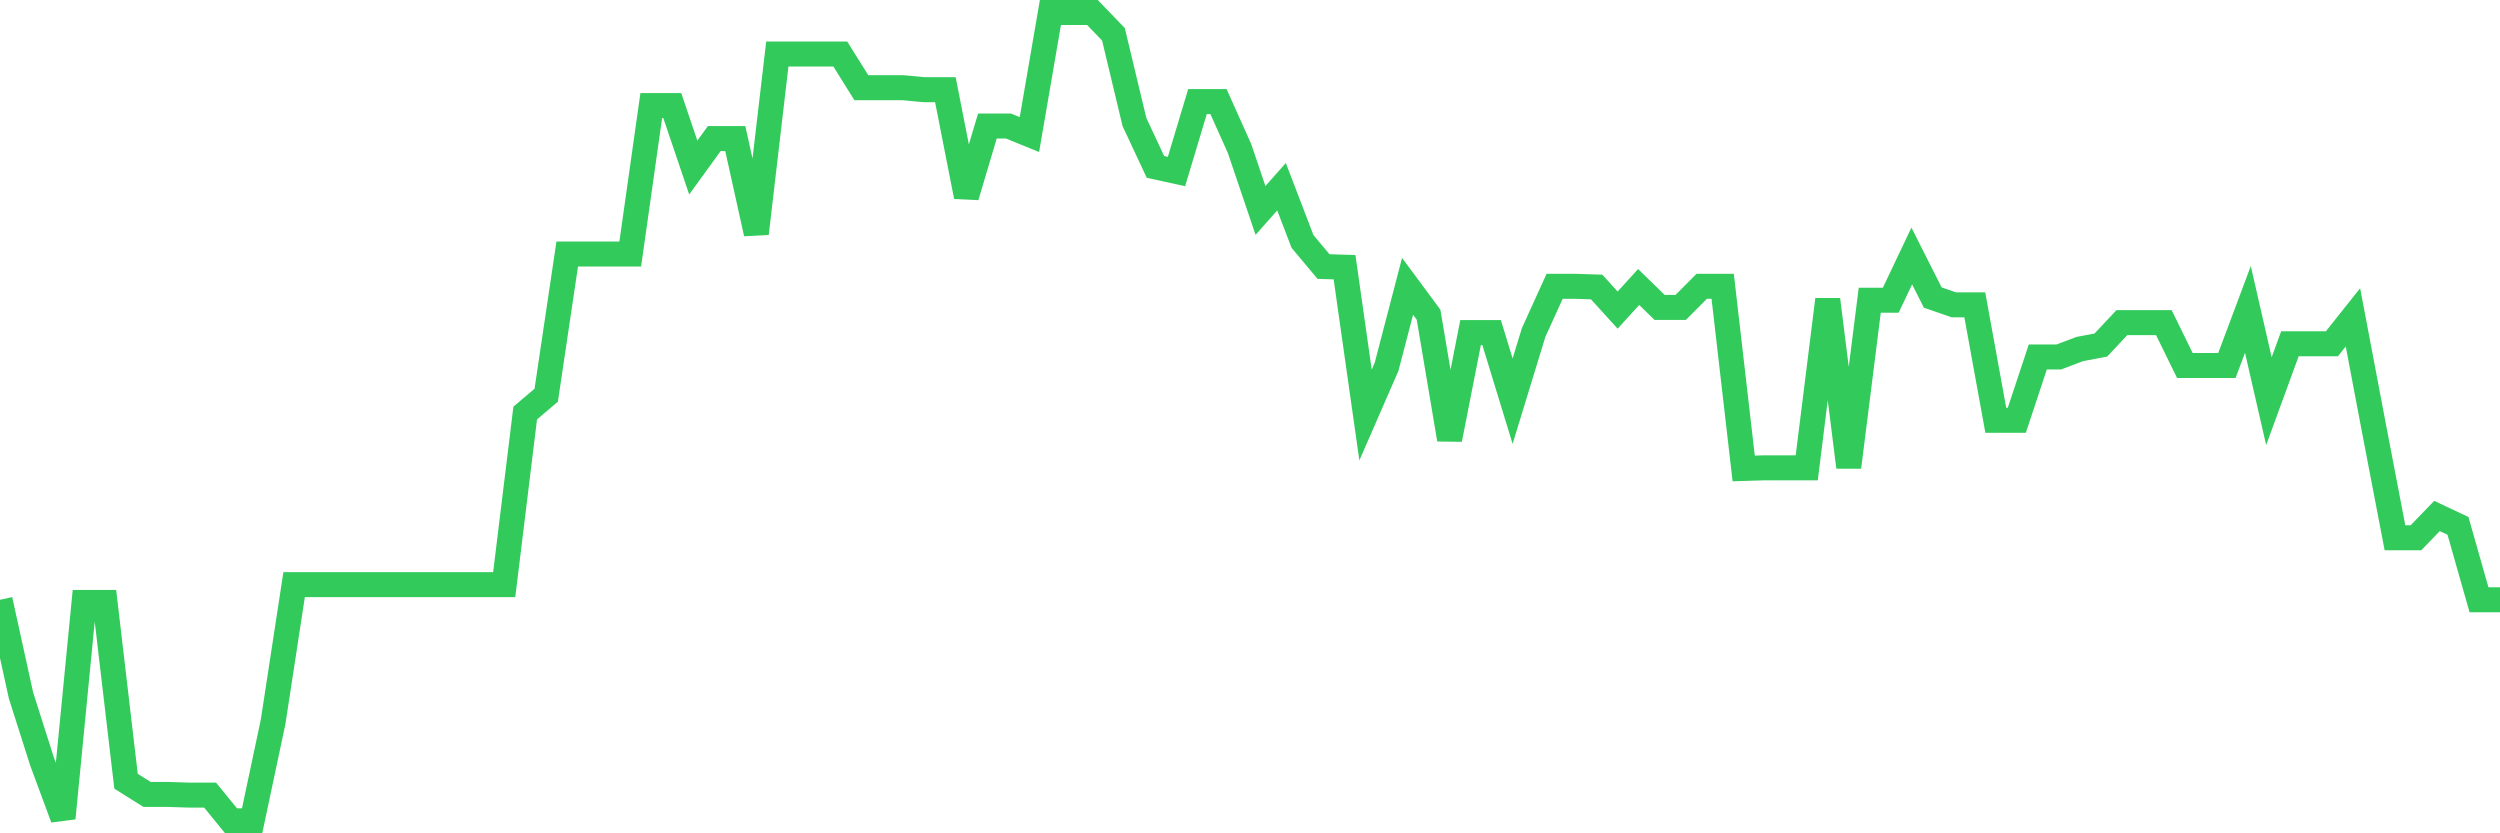 <svg
  xmlns="http://www.w3.org/2000/svg"
  xmlns:xlink="http://www.w3.org/1999/xlink"
  width="120"
  height="40"
  viewBox="0 0 120 40"
  preserveAspectRatio="none"
>
  <polyline
    points="0,28.789 1.008,33.382 2.017,36.549 3.025,39.273 4.034,28.916 5.042,28.916 6.05,37.5 7.059,38.133 8.067,38.133 9.076,38.165 10.084,38.165 11.092,39.4 12.101,39.4 13.109,34.649 14.118,28.061 15.126,28.061 16.134,28.061 17.143,28.061 18.151,28.061 19.16,28.061 20.168,28.061 21.176,28.061 22.185,28.061 23.193,28.061 24.202,28.061 25.21,19.826 26.218,18.971 27.227,12.192 28.235,12.192 29.244,12.192 30.252,12.192 31.261,5.066 32.269,5.066 33.277,8.043 34.286,6.65 35.294,6.65 36.303,11.211 37.311,2.595 38.319,2.595 39.328,2.595 40.336,2.595 41.345,4.211 42.353,4.211 43.361,4.211 44.37,4.306 45.378,4.306 46.387,9.437 47.395,6.048 48.403,6.048 49.412,6.46 50.42,0.6 51.429,0.6 52.437,0.6 53.445,1.645 54.454,5.858 55.462,8.012 56.471,8.233 57.479,4.876 58.487,4.876 59.496,7.125 60.504,10.102 61.513,8.962 62.521,11.591 63.529,12.794 64.538,12.826 65.546,19.921 66.555,17.609 67.563,13.744 68.571,15.106 69.58,21.093 70.588,15.962 71.597,15.962 72.605,19.256 73.613,15.962 74.622,13.744 75.63,13.744 76.639,13.776 77.647,14.885 78.655,13.776 79.664,14.758 80.672,14.758 81.681,13.744 82.689,13.744 83.697,22.486 84.706,22.455 85.714,22.455 86.723,22.455 87.731,14.378 88.739,22.423 89.748,14.41 90.756,14.41 91.765,12.288 92.773,14.283 93.782,14.631 94.79,14.631 95.798,20.174 96.807,20.174 97.815,17.134 98.824,17.134 99.832,16.753 100.84,16.563 101.849,15.487 102.857,15.487 103.866,15.487 104.874,17.545 105.882,17.545 106.891,17.545 107.899,14.853 108.908,19.256 109.916,16.5 110.924,16.5 111.933,16.5 112.941,15.233 113.95,20.554 114.958,25.812 115.966,25.812 116.975,24.767 117.983,25.242 118.992,28.789 120,28.789"
    fill="none"
    stroke="#32ca5b"
    stroke-width="1.2"
  >
  </polyline>
</svg>